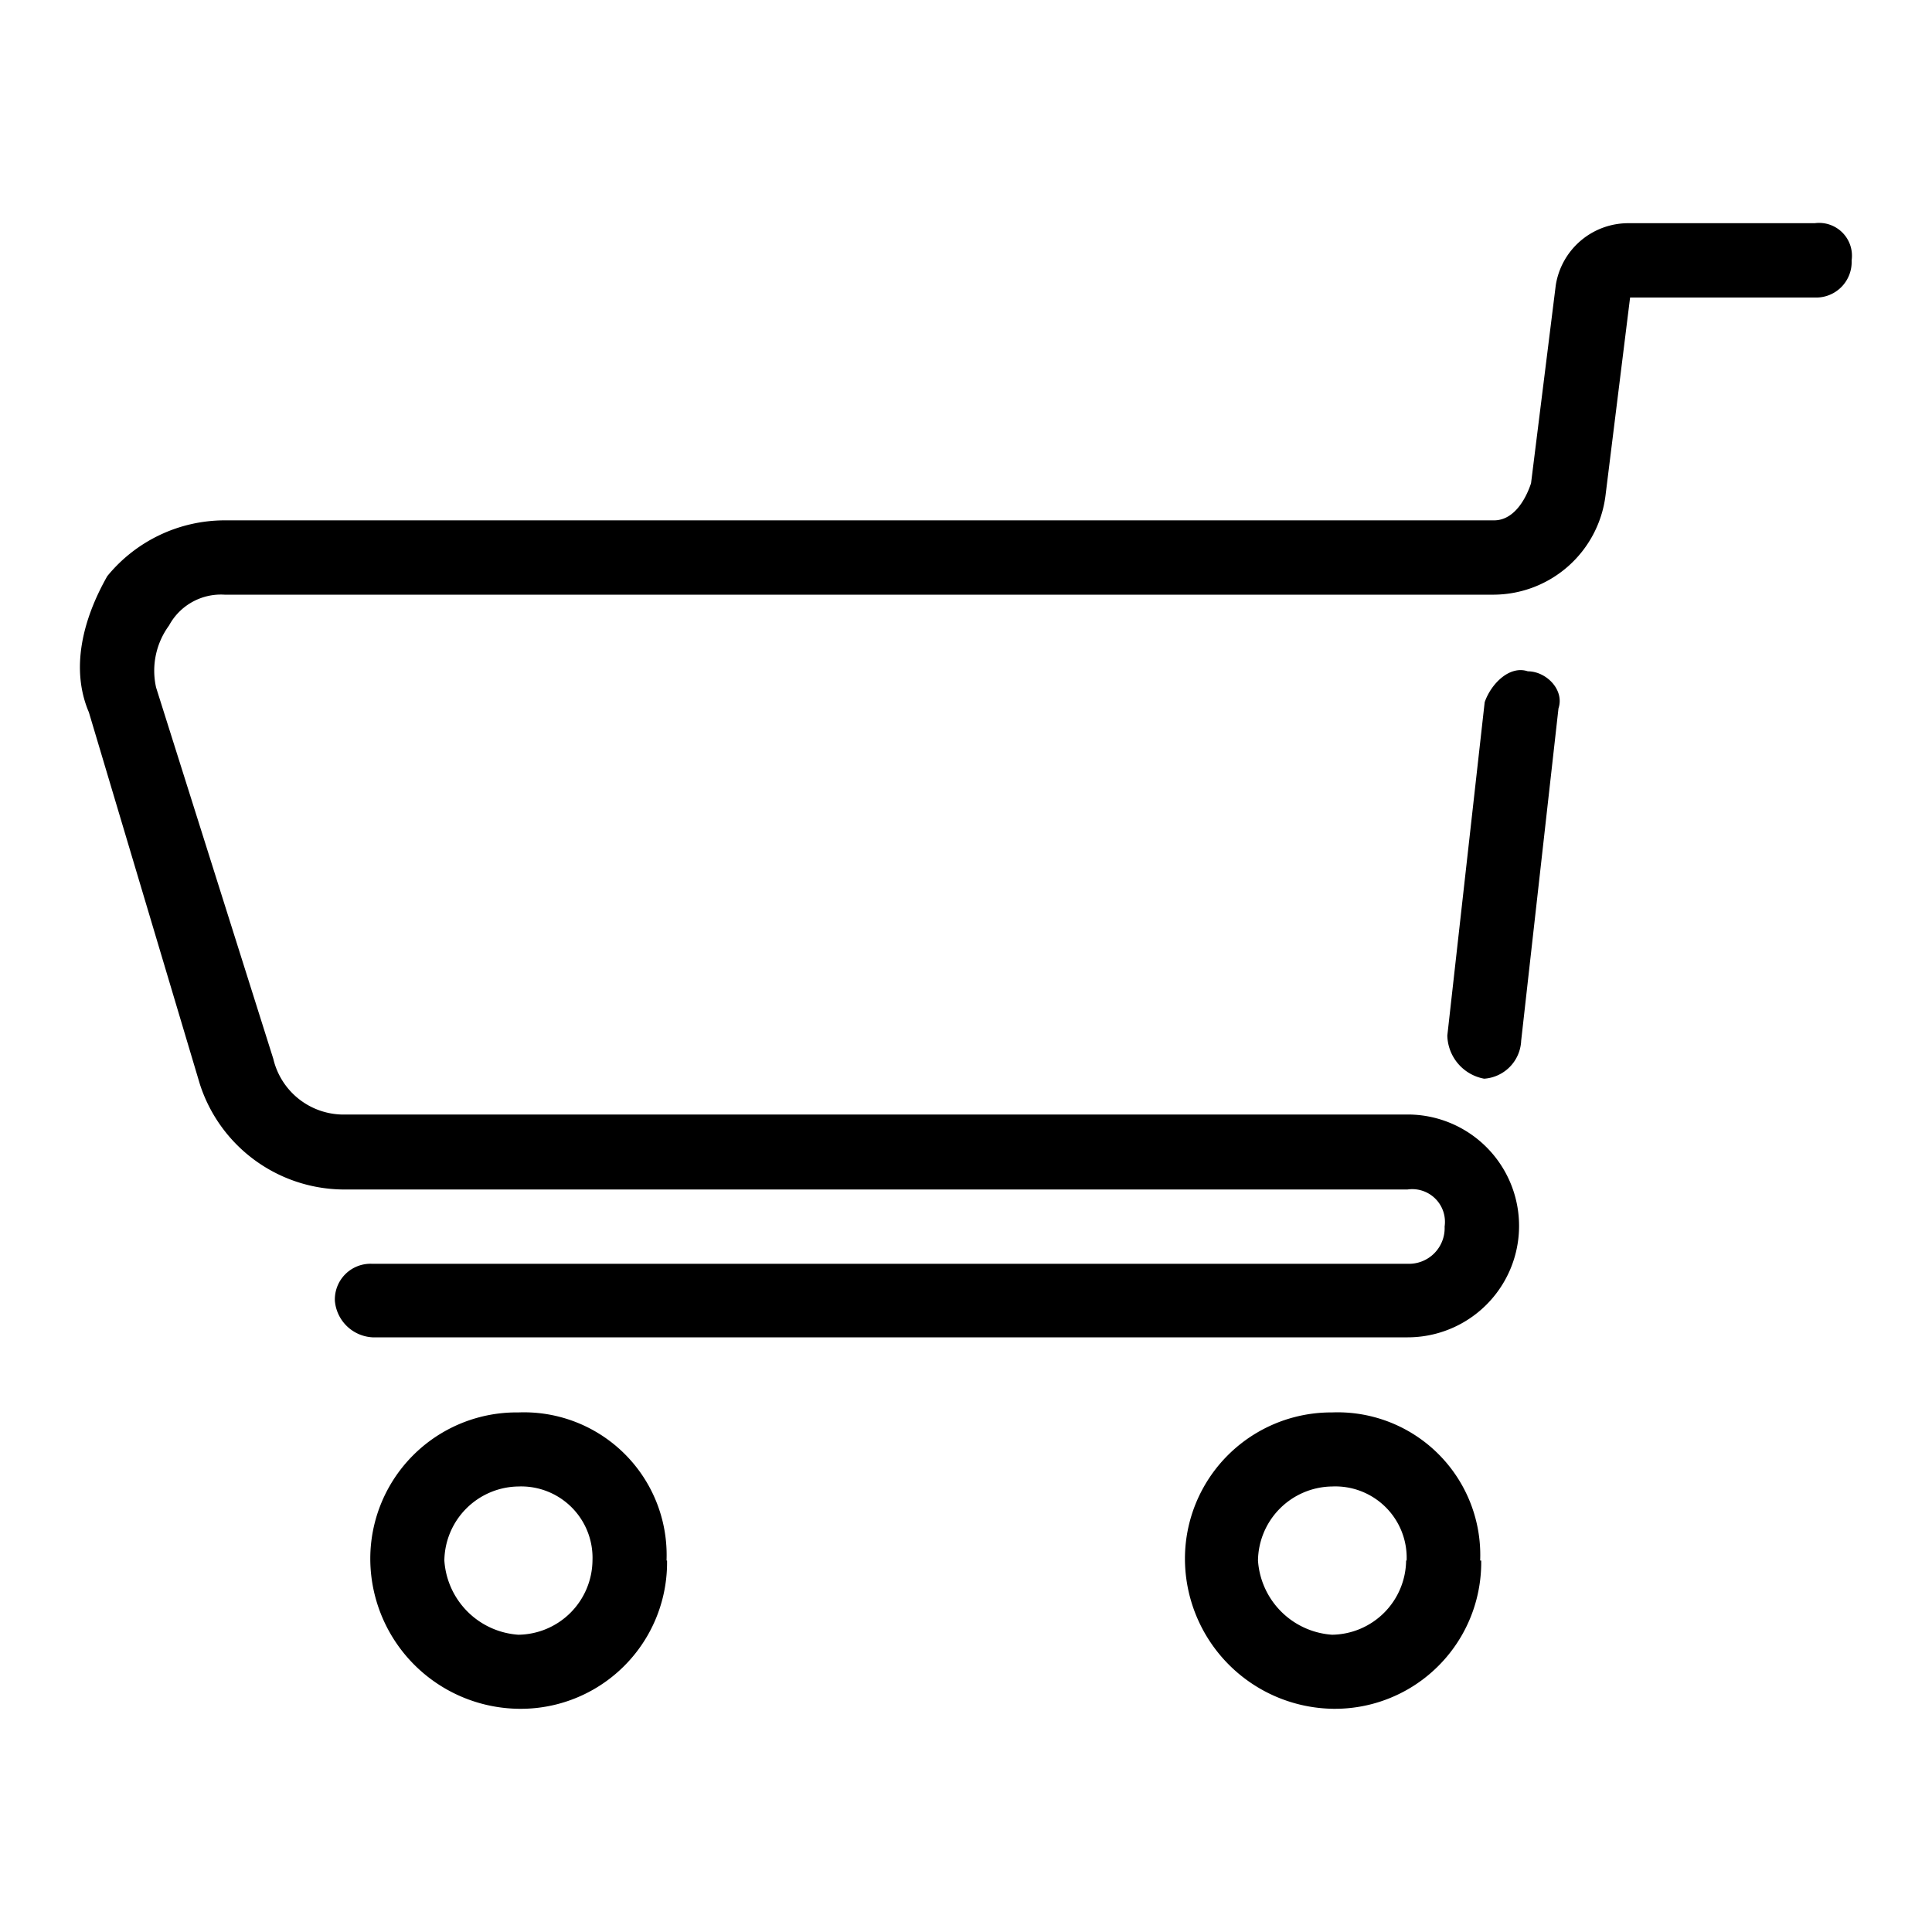 <svg id="Layer_1" data-name="Layer 1" xmlns="http://www.w3.org/2000/svg" viewBox="0 0 150 150"><defs><style>.cls-1{fill-rule:evenodd;}</style></defs><path class="cls-1" d="M109.33,103.83H28.92A3.1,3.1,0,0,1,26,101a2.77,2.77,0,0,1,2.88-2.88h80.41a2.77,2.77,0,0,0,2.87-2.89,2.54,2.54,0,0,0-2.87-2.88H26.52a11.8,11.8,0,0,1-11-8.17L6.9,55.3c-1.44-3.37-.48-7.21,1.43-10.57a11.78,11.78,0,0,1,9.1-4.33H116c1.44,0,2.39-1.44,2.87-2.88l1.92-15.38a5.7,5.7,0,0,1,5.74-4.81h14.36a2.55,2.55,0,0,1,2.87,2.89,2.76,2.76,0,0,1-2.87,2.88H126.56l-1.91,15.38A8.79,8.79,0,0,1,116,46.17H17.43a4.58,4.58,0,0,0-4.31,2.4,5.93,5.93,0,0,0-1,4.81l9.1,28.83a5.61,5.61,0,0,0,5.26,4.32h82.81a8.65,8.65,0,0,1,0,17.3Zm8.77-23L121,55c.48-1.44-.95-2.88-2.38-2.88-1.44-.48-2.87,1-3.35,2.4L112.37,80.4a3.49,3.49,0,0,0,2.86,3.35h0A3.09,3.09,0,0,0,118.1,80.87ZM46,121.16a5.83,5.83,0,0,1-5.75,5.76,6.18,6.18,0,0,1-5.75-5.76,5.83,5.83,0,0,1,5.75-5.75A5.54,5.54,0,0,1,46,121.16Zm5.75,0a11.08,11.08,0,0,0-11.5-11.5,11.36,11.36,0,0,0-11.5,11.5,11.67,11.67,0,0,0,11.5,11.51A11.36,11.36,0,0,0,51.79,121.16Zm57.42,0a5.83,5.83,0,0,1-5.75,5.76,6.19,6.19,0,0,1-5.75-5.76,5.83,5.83,0,0,1,5.75-5.75A5.54,5.54,0,0,1,109.21,121.16Zm5.75,0a11.08,11.08,0,0,0-11.5-11.5A11.36,11.36,0,0,0,92,121.16a11.67,11.67,0,0,0,11.5,11.51A11.36,11.36,0,0,0,115,121.16Z"/></svg>